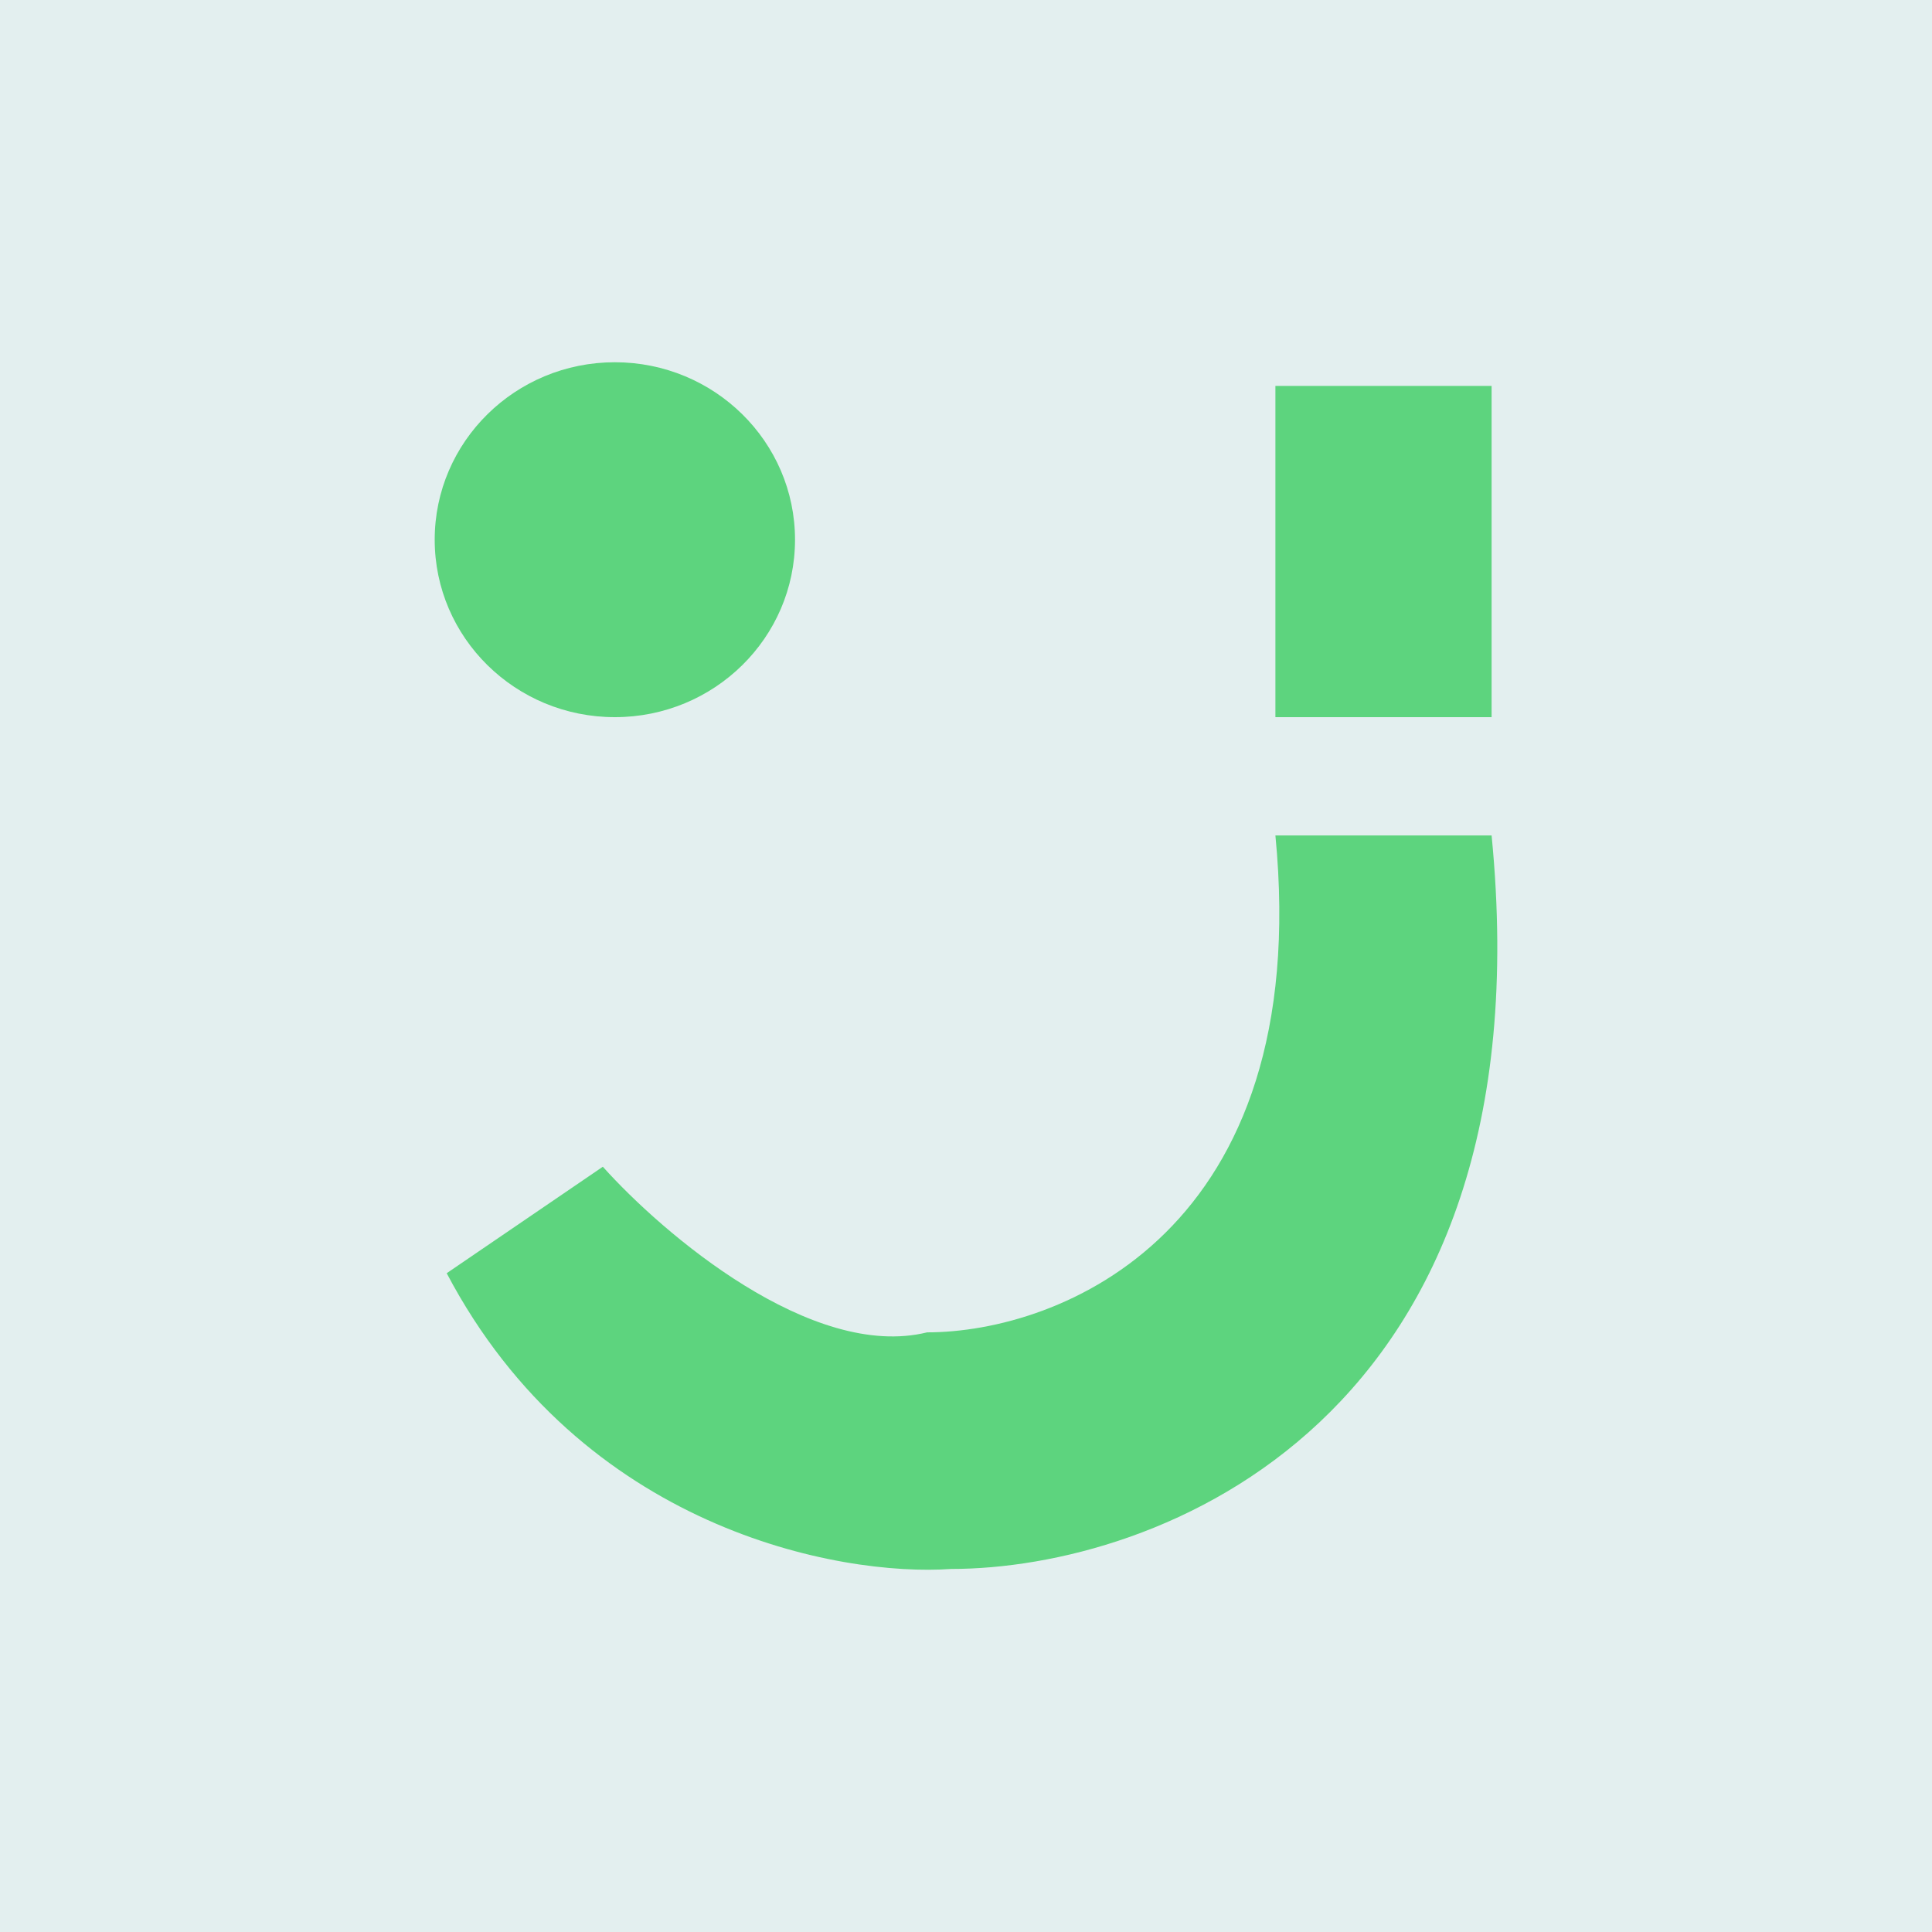 <?xml version="1.0" encoding="UTF-8"?> <svg xmlns="http://www.w3.org/2000/svg" width="80" height="80" viewBox="0 0 80 80" fill="none"><rect width="80" height="80" fill="#E3EFEF"></rect><path d="M61.764 15.98H52.812V29.696H61.764V15.98Z" fill="#5DD47E"></path><path d="M18.497 52.721C24.067 63.302 34.743 65.294 39.385 64.967C47.839 64.967 64.151 58.893 61.764 34.595H52.812C54.404 51.055 43.861 55.17 38.39 55.17C33.616 56.346 27.449 51.088 24.962 48.312L18.497 52.721Z" fill="#5DD47E"></path><path d="M32.92 22.348C32.92 26.406 29.58 29.696 25.46 29.696C21.34 29.696 18 26.406 18 22.348C18 18.29 21.34 15 25.46 15C29.58 15 32.92 18.29 32.92 22.348Z" fill="#5DD47E"></path></svg> 